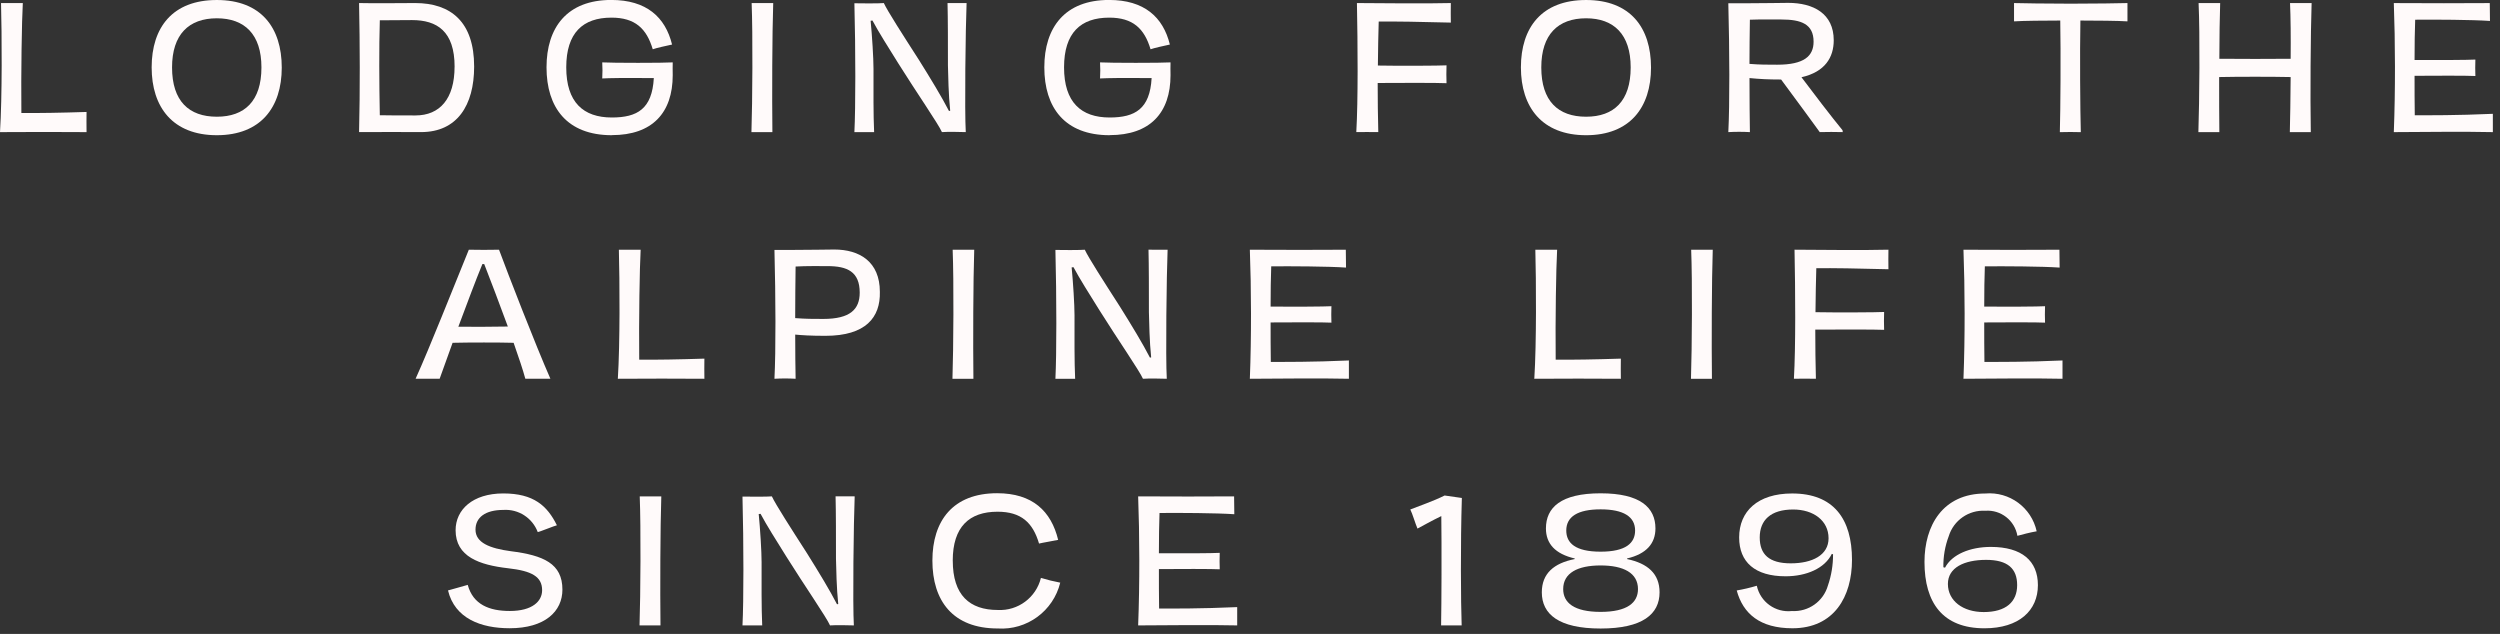 <?xml version="1.0" encoding="UTF-8"?>
<svg width="280px" height="71px" viewBox="0 0 280 71" version="1.1" xmlns="http://www.w3.org/2000/svg" xmlns:xlink="http://www.w3.org/1999/xlink">
    <rect x="0" y="0" width="280" height="71" fill="#333333" stroke="none"/>
    <title>Lodging-for-the-alpine-life_01</title>
    <g id="Page-1" stroke="none" stroke-width="1" fill="none" fill-rule="evenodd">
        <g id="Lodging-for-the-alpine-life_01" transform="translate(0, -0.005)" fill="#FFFAFA" fill-rule="nonzero">
            <g id="Raggruppa_1232">
                <path d="M9.69,14.803 C6.836,14.78 3.085,14.78 0,14.803 C0.253,10.775 0.207,3.871 0.116,0.347 L2.555,0.347 C2.44,2.347 2.348,8.171 2.394,12.659 C4.166,12.682 6.928,12.636 9.694,12.544 C9.671,12.797 9.694,14.5 9.694,14.799" id="Tracciato_200"></path>
                <path d="M24.287,0.006 C29.232,0.006 31.557,3.089 31.557,7.576 C31.557,12.041 29.187,15.148 24.285,15.148 C19.359,15.148 16.985,12.018 16.985,7.553 C16.985,3.088 19.313,0.006 24.287,0.006 M24.287,2.054 C21.157,2.054 19.27,3.854 19.27,7.554 C19.27,11.329 21.157,13.077 24.287,13.077 C27.393,13.077 29.281,11.328 29.281,7.554 C29.281,3.849 27.394,2.054 24.287,2.054" id="Tracciato_201"></path>
                <path d="M40.216,0.347 C42.172,0.393 44.658,0.347 46.499,0.347 C50.526,0.347 53.104,2.487 53.104,7.458 C53.104,11.808 51.194,14.799 47.166,14.799 C45.716,14.799 42.24,14.776 40.216,14.799 C40.331,9.989 40.308,5.041 40.216,0.346 M50.916,7.48 C50.916,3.498 48.937,2.255 46.152,2.255 C44.932,2.255 43.068,2.278 42.539,2.278 C42.447,5.27 42.47,9.478 42.539,12.911 C43.275,12.934 45.094,12.934 46.539,12.934 C49.254,12.934 50.912,11.069 50.912,7.479" id="Tracciato_202"></path>
                <path d="M68.528,15.148 C63.488,15.148 61.21,12.041 61.21,7.548 C61.21,3.083 63.51,2.33060099e-15 68.459,2.33060099e-15 C72.395,2.33060099e-15 74.512,1.91 75.271,4.994 C74.718,5.11 73.471,5.385 73.108,5.524 C72.417,3.199 71.128,1.98 68.482,1.98 C65.282,1.98 63.42,3.68 63.42,7.549 C63.42,11.462 65.33,13.165 68.528,13.165 C71.382,13.165 73.039,12.198 73.228,8.746 C69.914,8.723 68.303,8.746 67.451,8.792 C67.486,8.193 67.486,7.591 67.451,6.992 C68.551,7.061 74.401,7.061 75.345,6.992 C75.322,7.383 75.345,7.958 75.345,8.419 C75.345,12.653 73.045,15.139 68.532,15.139" id="Tracciato_203"></path>
                <path d="M86.6,0.348 C86.484,3.685 86.462,10.911 86.508,14.801 L84.161,14.801 C84.276,11.349 84.322,3.869 84.184,0.348 L86.6,0.348 Z" id="Tracciato_204"></path>
                <path d="M108.258,0.348 C108.143,3.04 108.027,12.5 108.166,14.801 C107.706,14.778 106.049,14.755 105.497,14.801 C105.105,13.901 102.62,10.314 100.617,7.114 C99.467,5.273 98.362,3.524 97.717,2.304 L97.51,2.327 C97.671,3.984 97.832,6.493 97.832,7.713 C97.832,10.083 97.809,12.822 97.901,14.801 L95.692,14.801 C95.83,12.063 95.83,5.733 95.692,0.371 C96.088,0.396 98.661,0.396 98.988,0.348 C99.402,1.248 101.105,3.892 102.924,6.723 C104.235,8.818 105.478,10.865 106.284,12.431 L106.422,12.408 C106.238,10.708 106.191,8.38 106.169,7.345 C106.169,4.951 106.169,2.074 106.123,0.345 L108.258,0.348 Z" id="Tracciato_205"></path>
                <path d="M124.282,15.148 C119.242,15.148 116.964,12.041 116.964,7.548 C116.964,3.083 119.264,2.33060099e-15 124.213,2.33060099e-15 C128.149,2.33060099e-15 130.266,1.91 131.025,4.994 C130.472,5.11 129.225,5.385 128.862,5.524 C128.171,3.199 126.882,1.98 124.236,1.98 C121.036,1.98 119.174,3.68 119.174,7.549 C119.174,11.462 121.084,13.165 124.282,13.165 C127.136,13.165 128.793,12.198 128.982,8.746 C125.668,8.723 124.057,8.746 123.205,8.792 C123.24,8.193 123.24,7.591 123.205,6.992 C124.305,7.061 130.155,7.061 131.099,6.992 C131.076,7.383 131.099,7.958 131.099,8.419 C131.099,12.653 128.799,15.139 124.286,15.139" id="Tracciato_206"></path>
                <path d="M162.493,2.536 C158.972,2.444 156.325,2.398 154.415,2.42 C154.369,3.755 154.346,5.504 154.323,7.346 C156.648,7.392 161.205,7.369 162.01,7.323 C161.987,7.99 161.987,8.68 162.01,9.323 C161.182,9.277 156.533,9.277 154.3,9.3 C154.3,11.187 154.323,13.1 154.369,14.8 C154.001,14.777 152.114,14.8 151.906,14.8 C152.113,11.164 152.067,5.043 151.976,0.347 C154.531,0.37 160.03,0.416 162.493,0.347 C162.493,0.624 162.47,2.303 162.493,2.533" id="Tracciato_207"></path>
                <path d="M177.642,0.006 C182.59,0.006 184.914,3.09 184.914,7.577 C184.914,12.042 182.544,15.149 177.642,15.149 C172.717,15.149 170.342,12.019 170.342,7.554 C170.342,3.089 172.671,0.006 177.642,0.006 M177.642,2.054 C174.512,2.054 172.625,3.854 172.625,7.554 C172.625,11.329 174.512,13.077 177.642,13.077 C180.749,13.077 182.636,11.328 182.636,7.554 C182.636,3.849 180.749,2.054 177.642,2.054" id="Tracciato_208"></path>
                <path d="M195.943,8.75 C195.943,11.212 195.966,13.445 195.989,14.802 C195.184,14.756 194.377,14.756 193.572,14.802 C193.734,11.626 193.71,5.688 193.572,0.372 L195.46,0.372 C197.577,0.372 199.487,0.326 200.27,0.326 C203.1,0.326 205.378,1.526 205.378,4.514 C205.378,6.424 204.412,8.059 201.765,8.656 C202.985,10.29 205.171,13.144 206.365,14.594 L206.388,14.801 C205.767,14.778 204.432,14.778 203.811,14.801 C203.604,14.479 201.072,11.073 199.484,8.909 L199.278,8.909 C198.164,8.913 197.05,8.859 195.941,8.748 M203.121,4.674 C203.121,2.695 201.721,2.189 199.531,2.189 C198.631,2.189 197.183,2.166 195.987,2.212 C195.964,3.8 195.941,5.503 195.941,7.16 C197.091,7.252 197.92,7.252 199.047,7.252 C202.062,7.252 203.121,6.285 203.121,4.674" id="Tracciato_209"></path>
                <path d="M233.004,2.306 C232.935,5.896 232.981,12.456 233.05,14.806 C232.567,14.783 231.186,14.783 230.703,14.806 C230.772,12.459 230.818,5.9 230.749,2.306 C229.092,2.306 226.538,2.329 225.571,2.398 L225.571,0.348 C226.376,0.371 229.23,0.417 231.923,0.417 C234.616,0.417 237.469,0.373 238.275,0.348 L238.275,2.398 C237.309,2.329 234.708,2.306 233.005,2.306" id="Tracciato_210"></path>
                <path d="M256.552,8.635 C254.596,8.589 250.568,8.589 248.544,8.635 C248.544,10.913 248.544,13.169 248.567,14.803 L246.219,14.803 C246.335,11.351 246.403,3.871 246.242,0.35 L248.659,0.35 C248.613,1.85 248.567,4.15 248.567,6.587 C250.592,6.61 254.619,6.61 256.553,6.587 C256.577,4.193 256.553,1.887 256.484,0.35 L258.901,0.35 C258.786,3.687 258.74,10.913 258.809,14.803 L256.461,14.803 C256.507,13.284 256.53,11.003 256.553,8.635" id="Tracciato_211"></path>
                <path d="M279.2,14.803 C276.208,14.734 271.582,14.78 268.107,14.803 C268.291,10.085 268.268,4.703 268.107,0.35 C271.099,0.373 276.507,0.373 278.854,0.35 C278.854,0.602 278.877,2.15 278.877,2.35 C276.898,2.212 272.617,2.19 270.5,2.212 C270.454,3.432 270.431,5.019 270.431,6.723 C272.502,6.746 276.622,6.723 277.243,6.677 C277.22,7.277 277.22,7.943 277.243,8.518 C276.622,8.472 272.41,8.472 270.431,8.495 C270.431,10.014 270.431,11.555 270.454,12.914 C272.066,12.914 275.08,12.937 279.199,12.753 L279.2,14.803 Z" id="Tracciato_212"></path>
                <path d="M57.525,38.399 C56.098,38.353 52.37,38.353 50.69,38.399 C50.16,39.849 49.654,41.253 49.24,42.426 L46.547,42.426 C48.158,38.859 50.713,32.369 52.508,27.973 C53.245,27.996 55.108,27.996 55.891,27.973 C56.904,30.711 59.919,38.49 61.644,42.426 L58.837,42.426 C58.584,41.482 58.1,40.033 57.525,38.399 M56.88,36.581 C55.937,34.026 54.924,31.334 54.233,29.581 L54.027,29.581 C53.267,31.422 52.301,34.023 51.334,36.6 C52.876,36.623 55.361,36.6 56.88,36.577" id="Tracciato_213"></path>
                <path d="M78.887,42.427 C76.033,42.404 72.282,42.404 69.198,42.427 C69.451,38.399 69.405,31.495 69.314,27.974 L71.753,27.974 C71.638,29.974 71.546,35.798 71.592,40.286 C73.364,40.309 76.126,40.263 78.892,40.171 C78.869,40.424 78.892,42.127 78.892,42.426" id="Tracciato_214"></path>
                <path d="M89.063,37.479 C89.063,39.504 89.086,41.279 89.109,42.427 C88.319,42.381 87.528,42.381 86.738,42.427 C86.9,39.251 86.876,33.313 86.738,27.997 L88.626,27.997 C90.743,27.997 92.653,27.951 93.436,27.951 C96.266,27.951 98.544,29.308 98.544,32.692 C98.614,35.546 96.979,37.617 92.444,37.617 C90.786,37.617 89.798,37.548 89.061,37.479 M96.287,32.779 C96.287,30.431 94.887,29.81 92.697,29.81 C91.797,29.81 90.326,29.787 89.107,29.856 C89.084,31.674 89.061,33.699 89.061,35.633 C90.235,35.725 91.086,35.725 92.213,35.725 C95.228,35.725 96.287,34.643 96.287,32.779" id="Tracciato_215"></path>
                <path d="M109.114,27.974 C108.998,31.311 108.976,38.537 109.022,42.427 L106.675,42.427 C106.79,38.975 106.836,31.495 106.698,27.974 L109.114,27.974 Z" id="Tracciato_216"></path>
                <path d="M130.772,27.974 C130.657,30.666 130.542,40.126 130.68,42.427 C130.22,42.404 128.563,42.381 128.011,42.427 C127.619,41.527 125.134,37.94 123.131,34.74 C121.981,32.899 120.876,31.15 120.231,29.93 L120.024,29.953 C120.185,31.61 120.346,34.119 120.346,35.339 C120.346,37.709 120.323,40.448 120.415,42.427 L118.206,42.427 C118.344,39.689 118.344,33.359 118.206,27.997 C118.597,28.02 121.174,28.02 121.497,27.974 C121.911,28.874 123.614,31.518 125.433,34.349 C126.744,36.444 127.987,38.491 128.793,40.057 L128.931,40.034 C128.747,38.334 128.701,36.006 128.678,34.971 C128.678,32.577 128.678,29.7 128.632,27.971 L130.772,27.974 Z" id="Tracciato_217"></path>
                <path d="M151.076,42.427 C148.084,42.358 143.458,42.404 139.983,42.427 C140.167,37.709 140.144,32.327 139.983,27.974 C142.975,27.997 148.383,27.997 150.731,27.974 C150.731,28.226 150.754,29.774 150.754,29.974 C148.774,29.836 144.494,29.814 142.377,29.836 C142.331,31.056 142.308,32.643 142.308,34.347 C144.379,34.37 148.499,34.347 149.12,34.301 C149.097,34.901 149.097,35.567 149.12,36.142 C148.499,36.096 144.287,36.096 142.308,36.119 C142.308,37.638 142.308,39.179 142.331,40.538 C143.942,40.538 146.956,40.561 151.076,40.377 L151.076,42.427 Z" id="Tracciato_218"></path>
                <path d="M181.532,42.427 C178.678,42.404 174.932,42.404 171.843,42.427 C172.096,38.399 172.049,31.495 171.958,27.974 L174.398,27.974 C174.283,29.974 174.19,35.798 174.236,40.286 C176.008,40.309 178.77,40.263 181.536,40.171 C181.513,40.424 181.536,42.127 181.536,42.426" id="Tracciato_219"></path>
                <path d="M191.828,27.974 C191.712,31.311 191.69,38.537 191.736,42.427 L189.389,42.427 C189.504,38.975 189.55,31.495 189.412,27.974 L191.828,27.974 Z" id="Tracciato_220"></path>
                <path d="M211.504,30.16 C207.983,30.068 205.336,30.022 203.426,30.044 C203.38,31.379 203.357,33.128 203.334,34.97 C205.659,35.016 210.215,34.993 211.021,34.947 C210.998,35.614 210.998,36.304 211.021,36.947 C210.193,36.901 205.544,36.901 203.311,36.924 C203.311,38.811 203.334,40.724 203.381,42.424 C203.013,42.401 201.125,42.424 200.918,42.424 C201.125,38.787 201.079,32.666 200.987,27.971 C203.542,27.994 209.042,28.04 211.505,27.971 C211.505,28.248 211.482,29.927 211.505,30.157" id="Tracciato_221"></path>
                <path d="M231.001,42.427 C228.009,42.358 223.383,42.404 219.908,42.427 C220.092,37.709 220.069,32.327 219.908,27.974 C222.9,27.997 228.308,27.997 230.656,27.974 C230.656,28.226 230.679,29.774 230.679,29.974 C228.699,29.836 224.419,29.814 222.302,29.836 C222.256,31.056 222.233,32.643 222.233,34.347 C224.304,34.37 228.424,34.347 229.045,34.301 C229.022,34.901 229.022,35.567 229.045,36.142 C228.424,36.096 224.212,36.096 222.233,36.119 C222.233,37.638 222.233,39.179 222.256,40.538 C223.867,40.538 226.881,40.561 231.001,40.377 L231.001,42.427 Z" id="Tracciato_222"></path>
                <path d="M60.229,59.602 C59.635,58.018 58.075,57.008 56.386,57.116 C54.338,57.116 53.256,57.968 53.256,59.325 C53.256,60.775 54.821,61.42 57.214,61.741 C60.873,62.202 62.991,63.122 62.991,66.041 C62.991,68.481 61.035,70.368 57.077,70.368 C53.855,70.368 50.932,69.268 50.177,66.133 C50.477,66.064 52.11,65.581 52.386,65.512 C52.986,67.721 54.803,68.435 57.104,68.435 C59.613,68.435 60.717,67.353 60.717,66.11 C60.717,64.591 59.566,63.946 56.896,63.648 C53.696,63.28 51.027,62.359 51.027,59.39 C51.027,57.09 52.937,55.27 56.367,55.27 C59.773,55.27 61.292,56.651 62.373,58.837 C62.12,58.883 60.509,59.55 60.233,59.596" id="Tracciato_223"></path>
                <path d="M74.066,55.598 C73.95,58.935 73.928,66.161 73.974,70.051 L71.627,70.051 C71.742,66.599 71.788,59.119 71.65,55.598 L74.066,55.598 Z" id="Tracciato_224"></path>
                <path d="M95.724,55.598 C95.609,58.29 95.493,67.75 95.632,70.051 C95.172,70.028 93.515,70.005 92.963,70.051 C92.571,69.151 90.086,65.564 88.083,62.364 C86.933,60.523 85.828,58.774 85.183,57.554 L84.976,57.577 C85.137,59.234 85.298,61.743 85.298,62.963 C85.298,65.333 85.275,68.072 85.367,70.051 L83.158,70.051 C83.296,67.313 83.296,60.983 83.158,55.621 C83.549,55.644 86.126,55.644 86.449,55.598 C86.863,56.498 88.566,59.142 90.385,61.973 C91.696,64.068 92.939,66.115 93.745,67.681 L93.883,67.658 C93.699,65.958 93.652,63.63 93.63,62.595 C93.63,60.201 93.63,57.324 93.584,55.595 L95.724,55.598 Z" id="Tracciato_225"></path>
                <path d="M106.71,62.8 C106.71,66.667 108.597,68.323 111.75,68.323 C114.013,68.44 116.041,66.934 116.583,64.733 C117.295,64.947 118.017,65.123 118.747,65.262 C117.966,68.443 115.016,70.606 111.747,70.394 C106.707,70.394 104.428,67.287 104.428,62.794 C104.428,58.329 106.728,55.246 111.678,55.246 C115.636,55.246 117.73,57.246 118.513,60.47 C118.007,60.585 116.713,60.792 116.373,60.884 C115.683,58.537 114.373,57.317 111.724,57.317 C108.571,57.317 106.707,58.997 106.707,62.794" id="Tracciato_226"></path>
                <path d="M138.566,70.051 C135.574,69.982 130.948,70.028 127.473,70.051 C127.657,65.333 127.634,59.951 127.473,55.598 C130.465,55.621 135.873,55.621 138.22,55.598 C138.22,55.85 138.243,57.398 138.243,57.598 C136.264,57.46 131.983,57.438 129.866,57.46 C129.82,58.68 129.797,60.267 129.797,61.971 C131.869,61.994 135.988,61.971 136.61,61.925 C136.587,62.525 136.587,63.191 136.61,63.766 C135.989,63.72 131.777,63.72 129.797,63.743 C129.797,65.262 129.797,66.803 129.82,68.162 C131.431,68.162 134.446,68.185 138.566,68.001 L138.566,70.051 Z" id="Tracciato_227"></path>
                <path d="M161.404,70.05 C161.45,67.657 161.473,61.258 161.427,57.807 C160.414,58.29 159.195,58.981 158.758,59.207 C158.528,58.678 158.182,57.507 157.953,57.067 C158.804,56.722 160.576,56.123 161.796,55.501 C162.279,55.571 163.315,55.709 163.728,55.778 C163.568,60.887 163.613,67.515 163.706,70.047 L161.404,70.05 Z" id="Tracciato_228"></path>
                <path d="M185.41,59.191 C185.41,60.871 184.398,62.045 182.235,62.552 L182.235,62.621 C184.535,63.104 185.871,64.254 185.871,66.349 C185.871,68.789 183.96,70.399 179.266,70.399 C174.572,70.399 172.684,68.788 172.684,66.349 C172.684,64.231 174.041,63.081 176.366,62.621 L176.366,62.552 C174.18,62.045 173.144,60.895 173.144,59.191 C173.144,56.844 174.824,55.256 179.266,55.256 C183.708,55.256 185.41,56.844 185.41,59.191 M183.454,65.981 C183.454,64.181 181.843,63.335 179.266,63.335 C176.689,63.335 175.077,64.186 175.077,65.981 C175.077,67.5 176.277,68.536 179.266,68.536 C182.255,68.536 183.454,67.5 183.454,65.981 M183.132,59.422 C183.132,57.88 181.843,57.052 179.266,57.052 C176.689,57.052 175.422,57.88 175.422,59.422 C175.422,60.822 176.435,61.793 179.266,61.793 C182.097,61.793 183.132,60.826 183.132,59.422" id="Tracciato_229"></path>
                <path d="M194.507,66.138 C195.269,66.007 196.022,65.83 196.762,65.609 C197.153,67.423 198.854,68.646 200.698,68.44 C202.544,68.55 204.218,67.364 204.726,65.586 C205.115,64.46 205.309,63.277 205.301,62.086 L205.163,62.04 C204.381,63.651 202.332,64.549 199.985,64.549 C196.556,64.549 194.785,62.961 194.785,60.199 C194.785,57.299 196.833,55.274 200.723,55.274 C205.372,55.274 207.423,58.128 207.423,62.707 C207.423,66.826 205.423,70.371 200.749,70.371 C197.136,70.371 195.225,68.76 194.512,66.136 M200.841,57.069 C198.309,57.069 197.09,58.269 197.09,60.199 C197.09,62.086 198.126,63.099 200.565,63.099 C202.981,63.099 204.799,62.179 204.799,60.292 C204.799,58.312 203.099,57.07 200.841,57.07" id="Tracciato_230"></path>
                <path d="M228.112,59.51 C227.398,59.626 226.455,59.878 225.949,60.017 C225.654,58.296 224.1,57.08 222.358,57.209 C220.497,57.103 218.804,58.281 218.258,60.063 C217.84,61.173 217.636,62.352 217.658,63.538 L217.842,63.584 C218.624,62.084 220.673,61.26 222.975,61.26 C226.45,61.26 228.245,62.825 228.245,65.541 C228.245,68.371 226.151,70.374 222.262,70.374 C217.59,70.374 215.542,67.52 215.542,62.94 C215.542,58.89 217.567,55.277 222.354,55.277 C225.063,55.042 227.526,56.854 228.108,59.511 M222.17,68.556 C224.679,68.556 225.921,67.406 225.921,65.541 C225.921,63.7 224.885,62.71 222.446,62.71 C219.983,62.71 218.165,63.584 218.165,65.402 C218.165,67.313 219.865,68.555 222.165,68.555" id="Tracciato_231"></path>
            </g>
        </g>
    </g>
</svg>